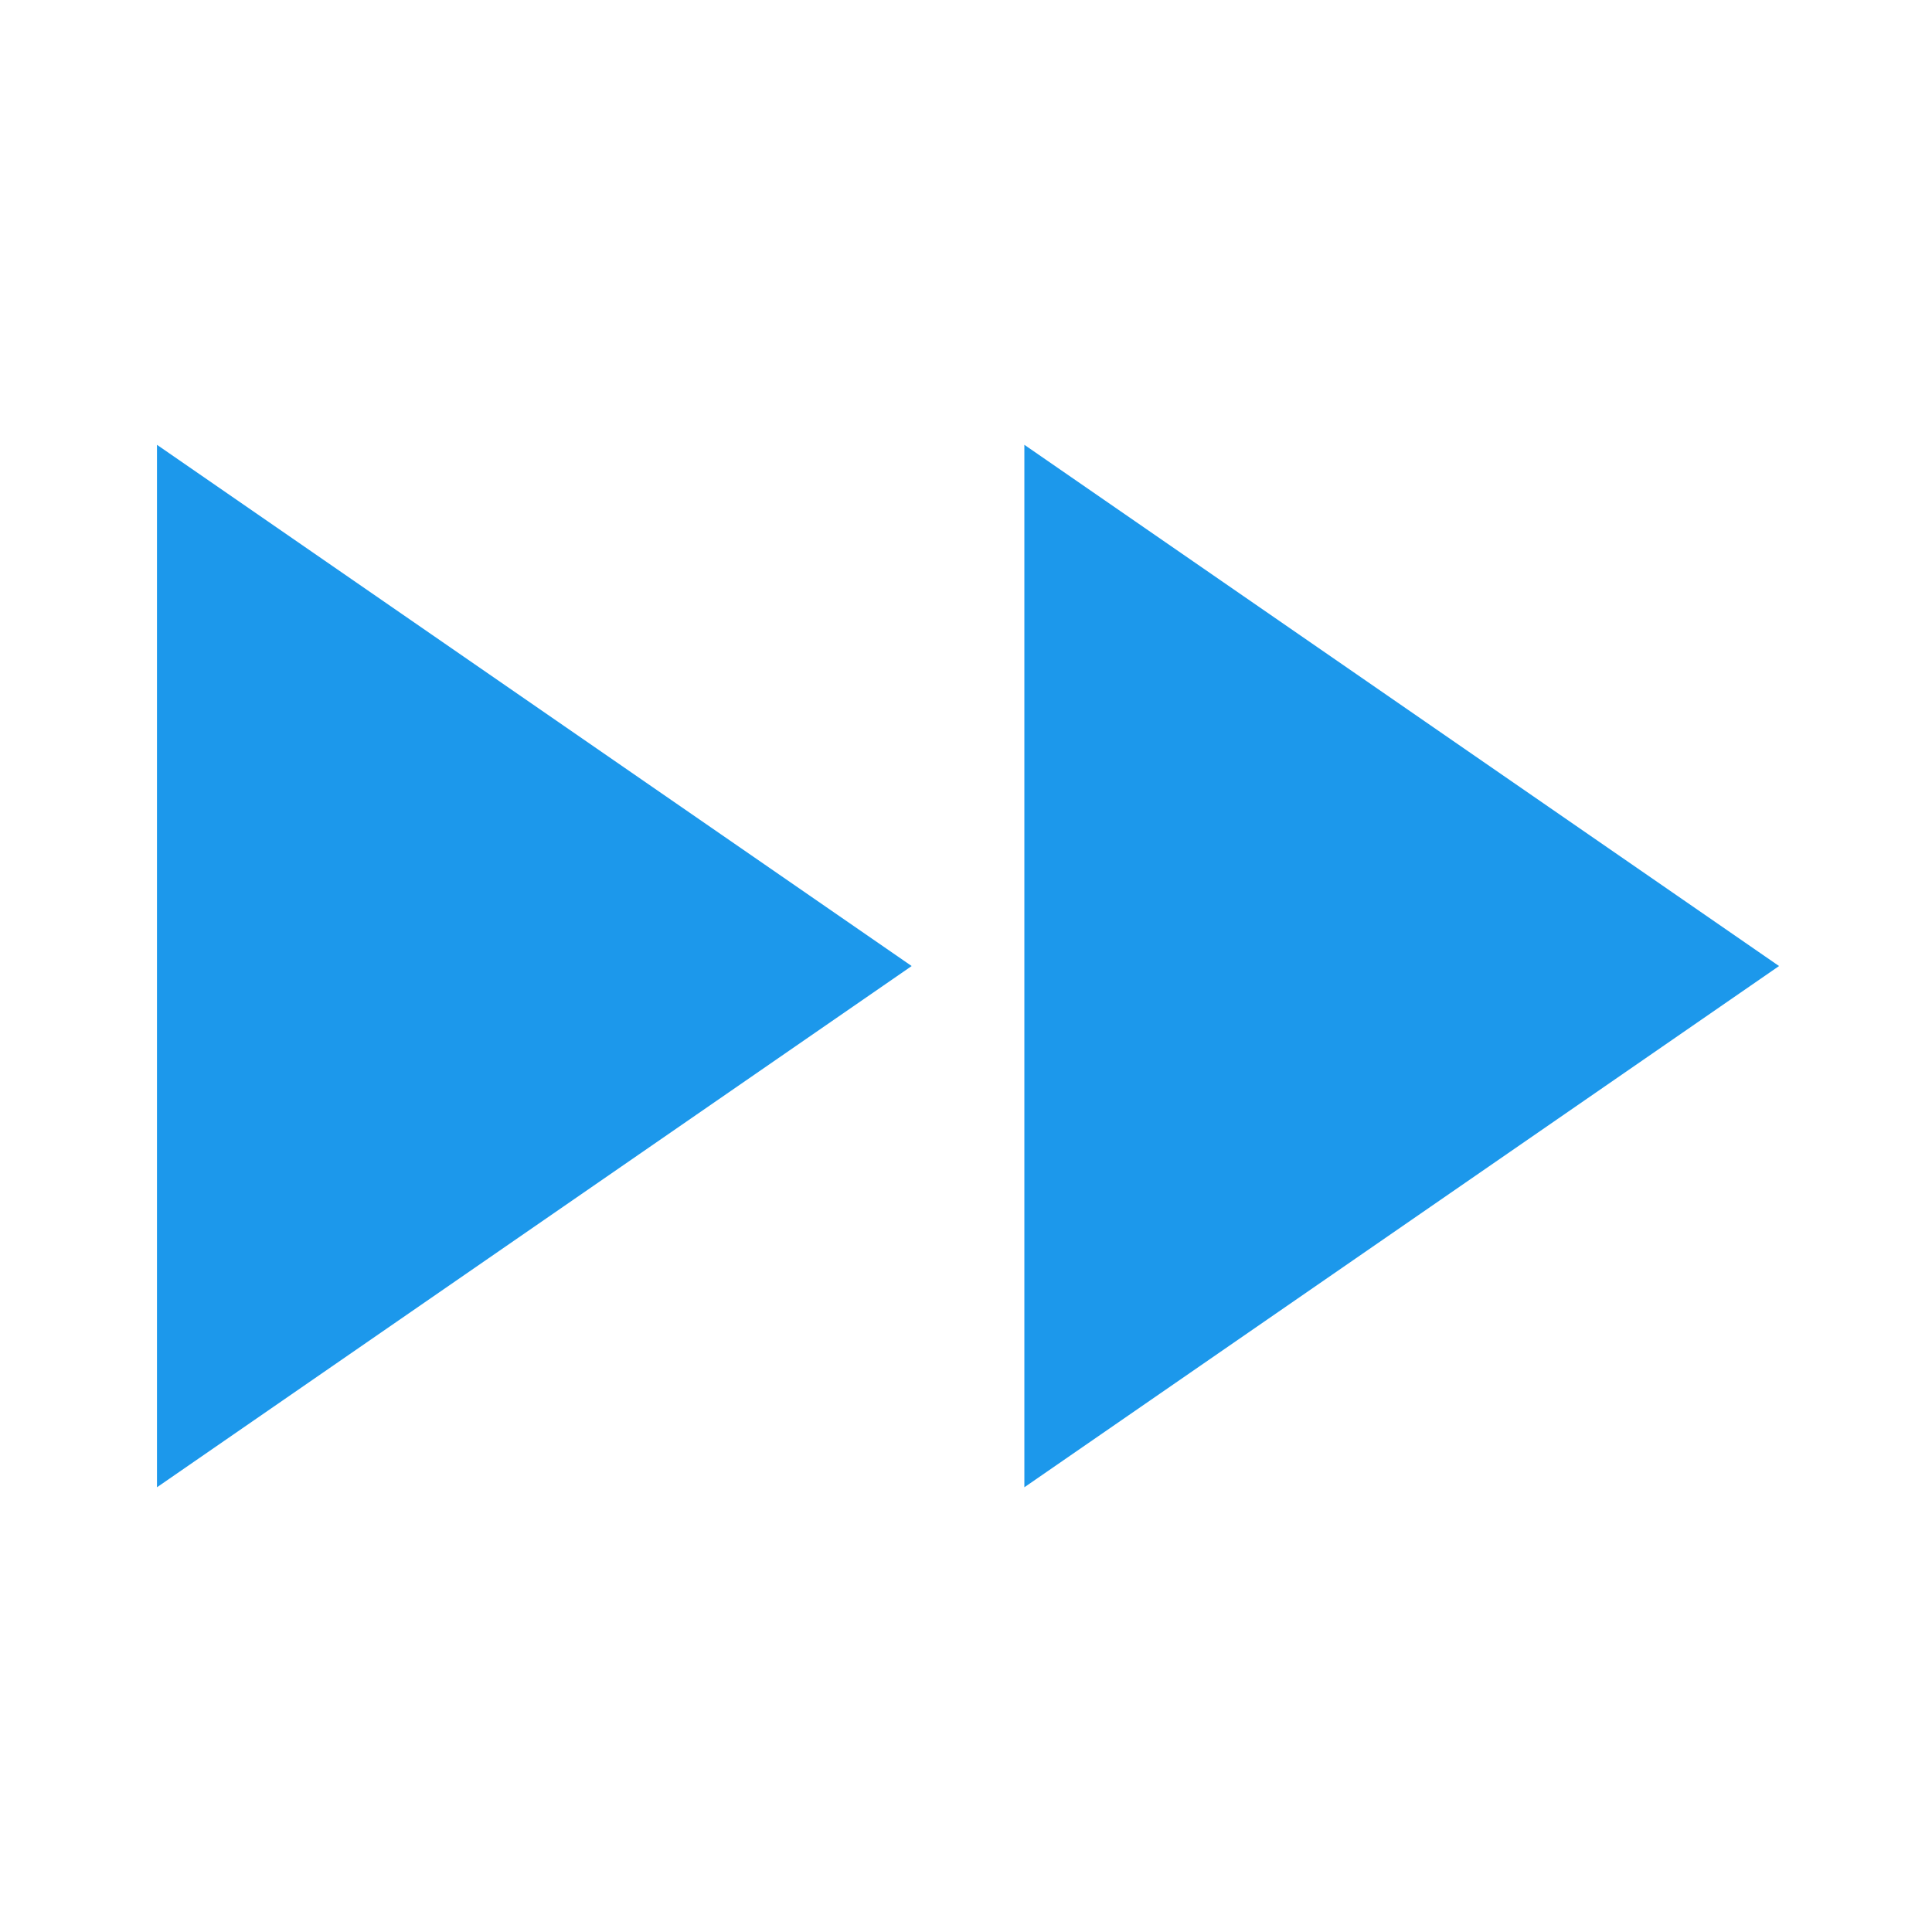<svg width="48" height="48" viewBox="0 0 48 48" fill="none" xmlns="http://www.w3.org/2000/svg">
<path d="M3.9 36.951V11.051L22.65 24.001L3.9 36.951ZM25.45 36.951V11.051L44.2 24.001L25.45 36.951Z" fill="#1C98EB"/>
</svg>

